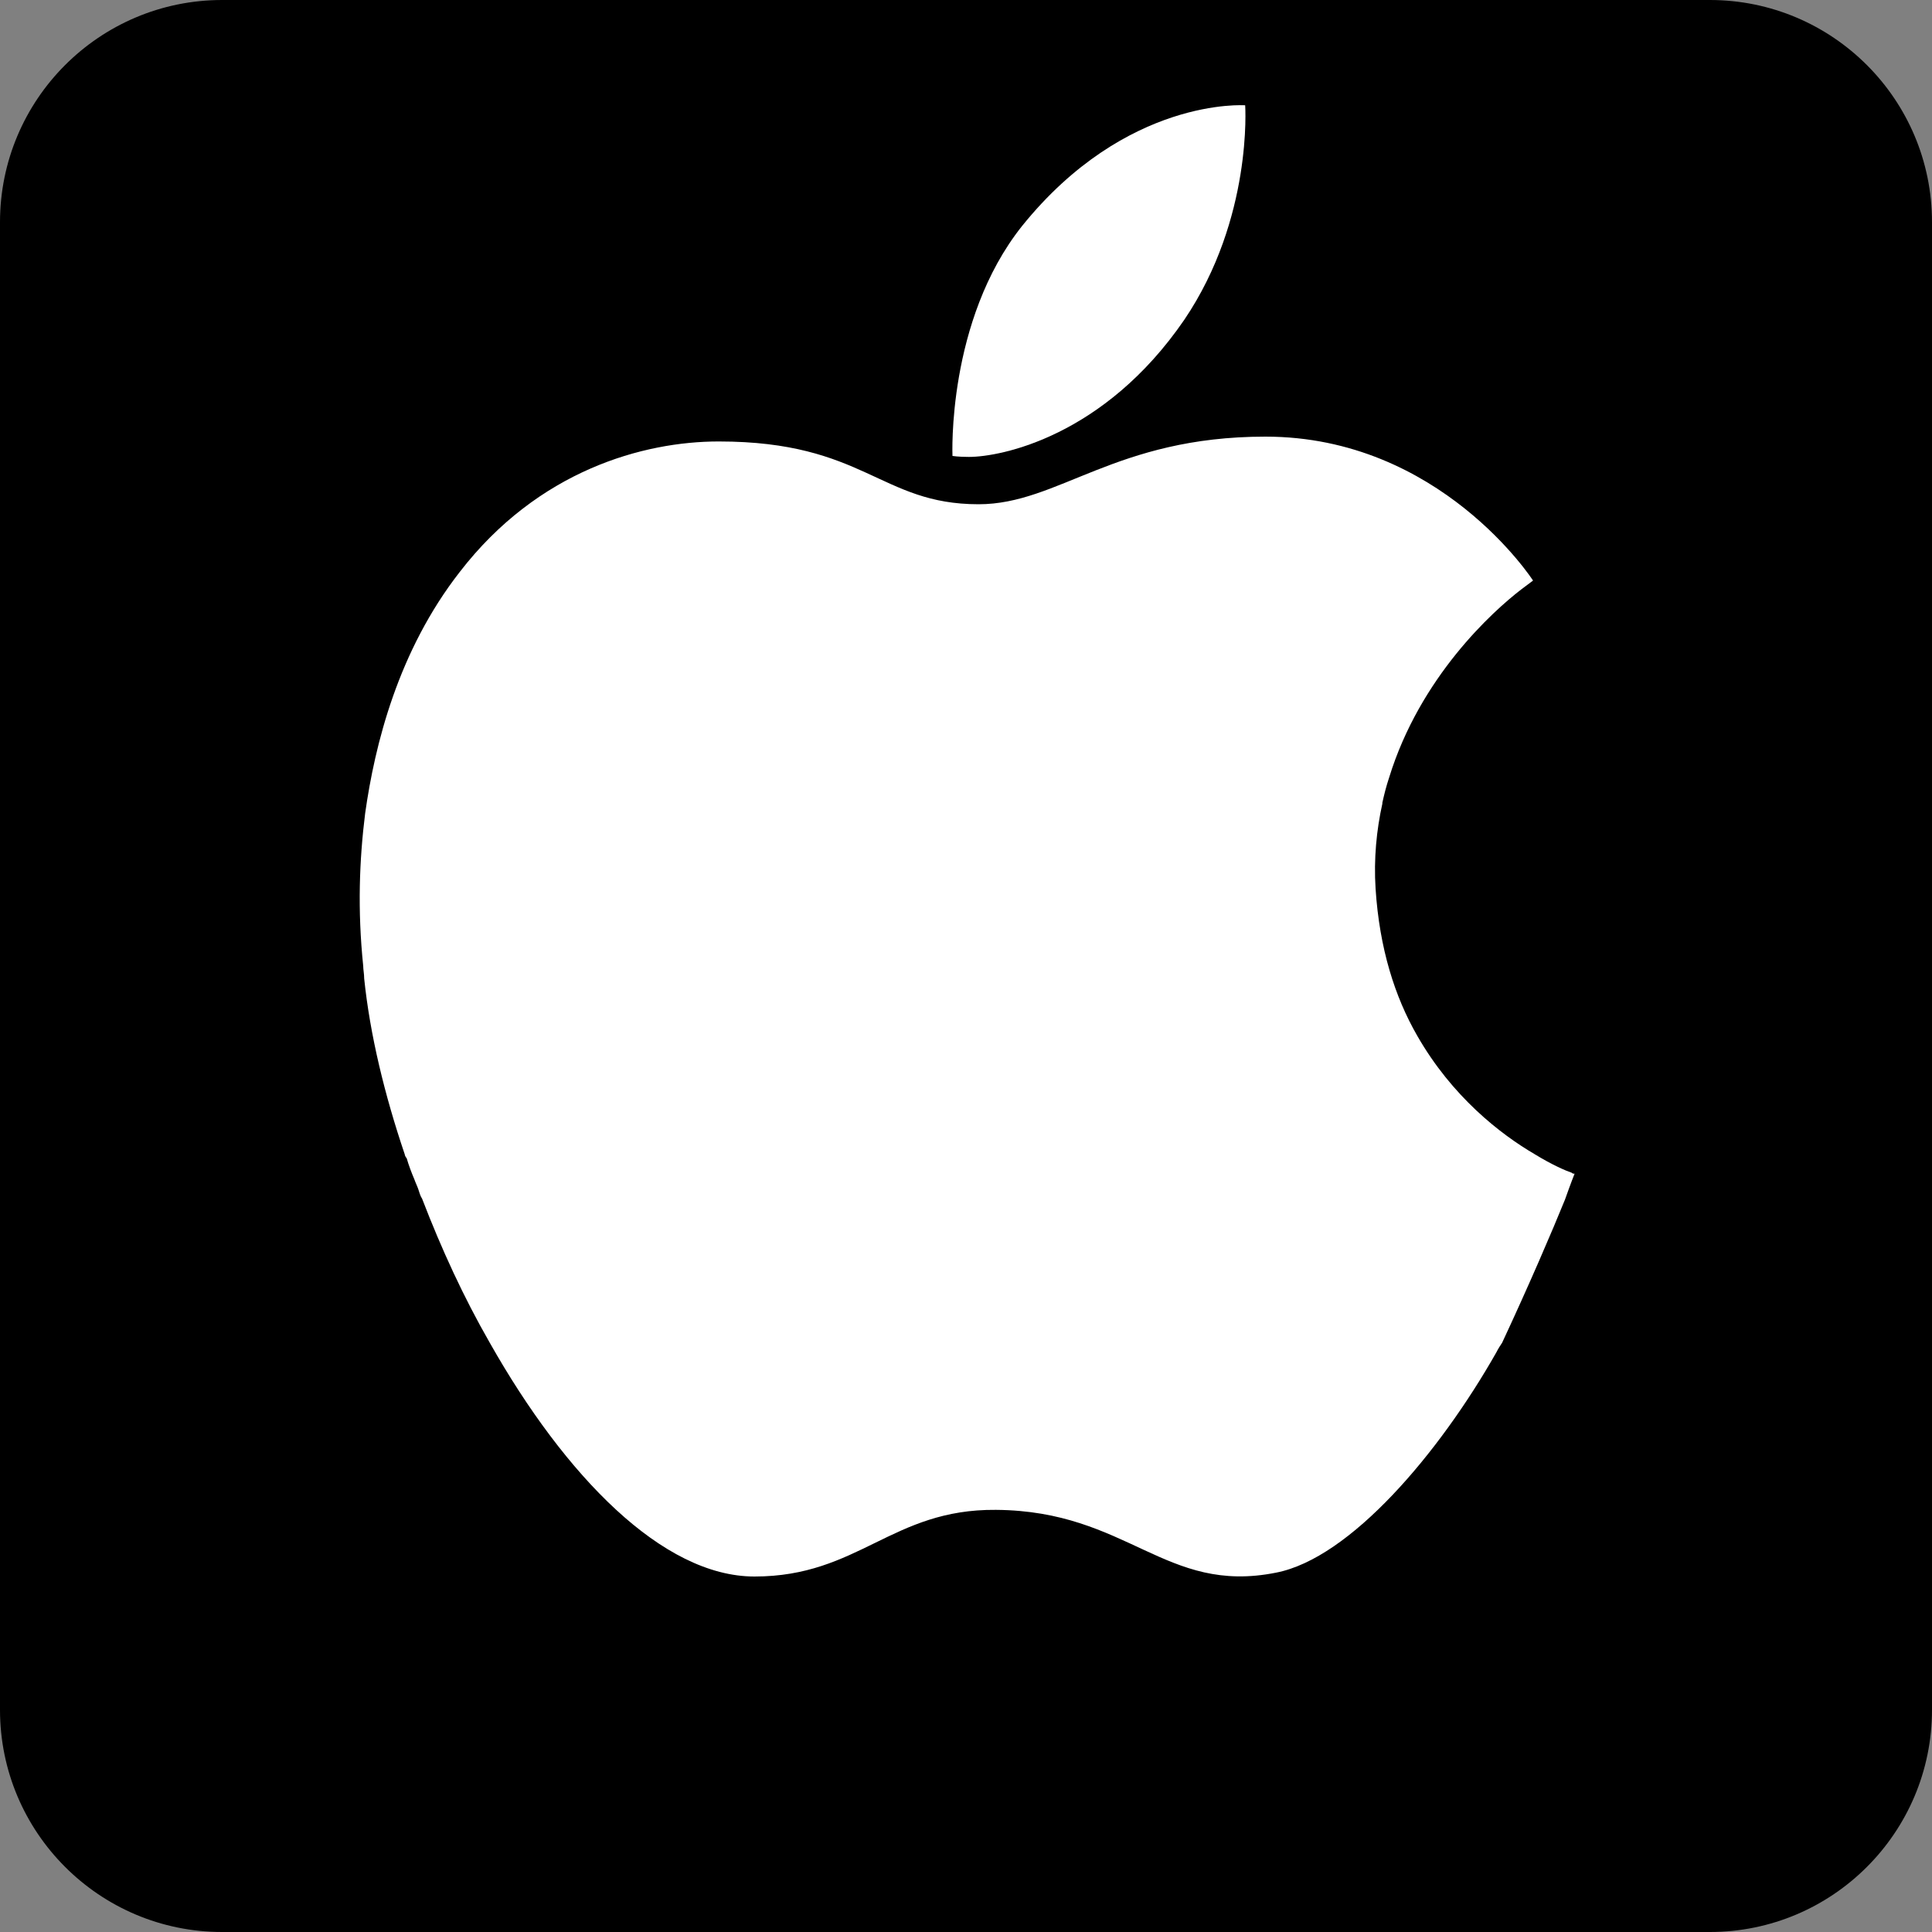 <svg version="1.1" id="Capa_1" xmlns="http://www.w3.org/2000/svg"
	xmlns:xlink="http://www.w3.org/1999/xlink" x="0px" y="0px"
	viewBox="-394 635.7 200 200" style="enable-background:new -394 635.7 200 200;"
	xml:space="preserve">
<rect x="-394" y="635.7" width="200" height="200" fill="#808080" stroke="none"/>
<g>
	<path d="M-217,835.7h-154c-12.7,0-23-10.3-23-23v-154c0-12.7,10.3-23,23-23h154c12.7,0,23,10.3,23,23v154
		C-194,825.4-204.3,835.7-217,835.7z"/>
	<g>
		<g>
			<path fill="#FFFFFF" d="M-293.7,683c3.3,0,14-2.1,22.3-14.2c7.1-10.5,6.3-22.2,6.3-22.2s-12.3-0.9-23.1,12.5
				c-7.8,9.8-7.2,23.8-7.2,23.8S-294.8,683-293.7,683z"/>
			<path fill="#FFFFFF" d="M-232,759.9c0.6-1.7,1-2.7,1-2.7s0,0-0.1,0l0,0c0,0-0.1,0-0.2-0.1l0,0c-0.6-0.2-2-0.8-3.8-1.9l0,0
				c-3.6-2.1-8.6-6-12.2-12.3l0,0c-2.3-4-3.9-9-4.3-15.2c-0.2-3.1,0.1-6.1,0.7-8.8v-0.1c0.2-0.9,0.4-1.7,0.7-2.6l0,0
				c3.2-10.4,10.7-17.2,13.7-19.5l0,0c0.8-0.6,1.2-0.9,1.2-0.9s-9.6-14.9-27.7-14.9c-15.6,0-21.4,7-29.7,7
				c-10.2,0-11.8-6.5-26.9-6.5c-7.8,0-18.7,3-26.8,13.5c-6.4,8.2-8.8,17.9-9.8,25l0,0c-0.6,4.8-0.8,10-0.2,15.8l0,0
				c0,0.4,0.1,0.8,0.1,1.3c0.6,5.8,2.1,12,4.2,18.2l0,0c0,0.1,0.1,0.3,0.2,0.4c0.2,0.7,0.5,1.5,0.8,2.2c0.1,0.3,0.3,0.7,0.4,1
				c0.1,0.3,0.2,0.7,0.4,1l0,0c2,5.2,4.3,10.2,7,14.9l0,0c7.8,13.8,17.9,24.2,27.4,24.2c10.8,0,14.2-7,25-6.9
				c13.7,0.1,17.5,8.8,29,6.5c7.7-1.5,16.9-12.4,22.8-22.8c0.2-0.4,0.4-0.7,0.6-1l0,0C-235.7,768.7-233.3,763.1-232,759.9
				L-232,759.9z"/>
		</g>
	</g>
</g>
</svg>